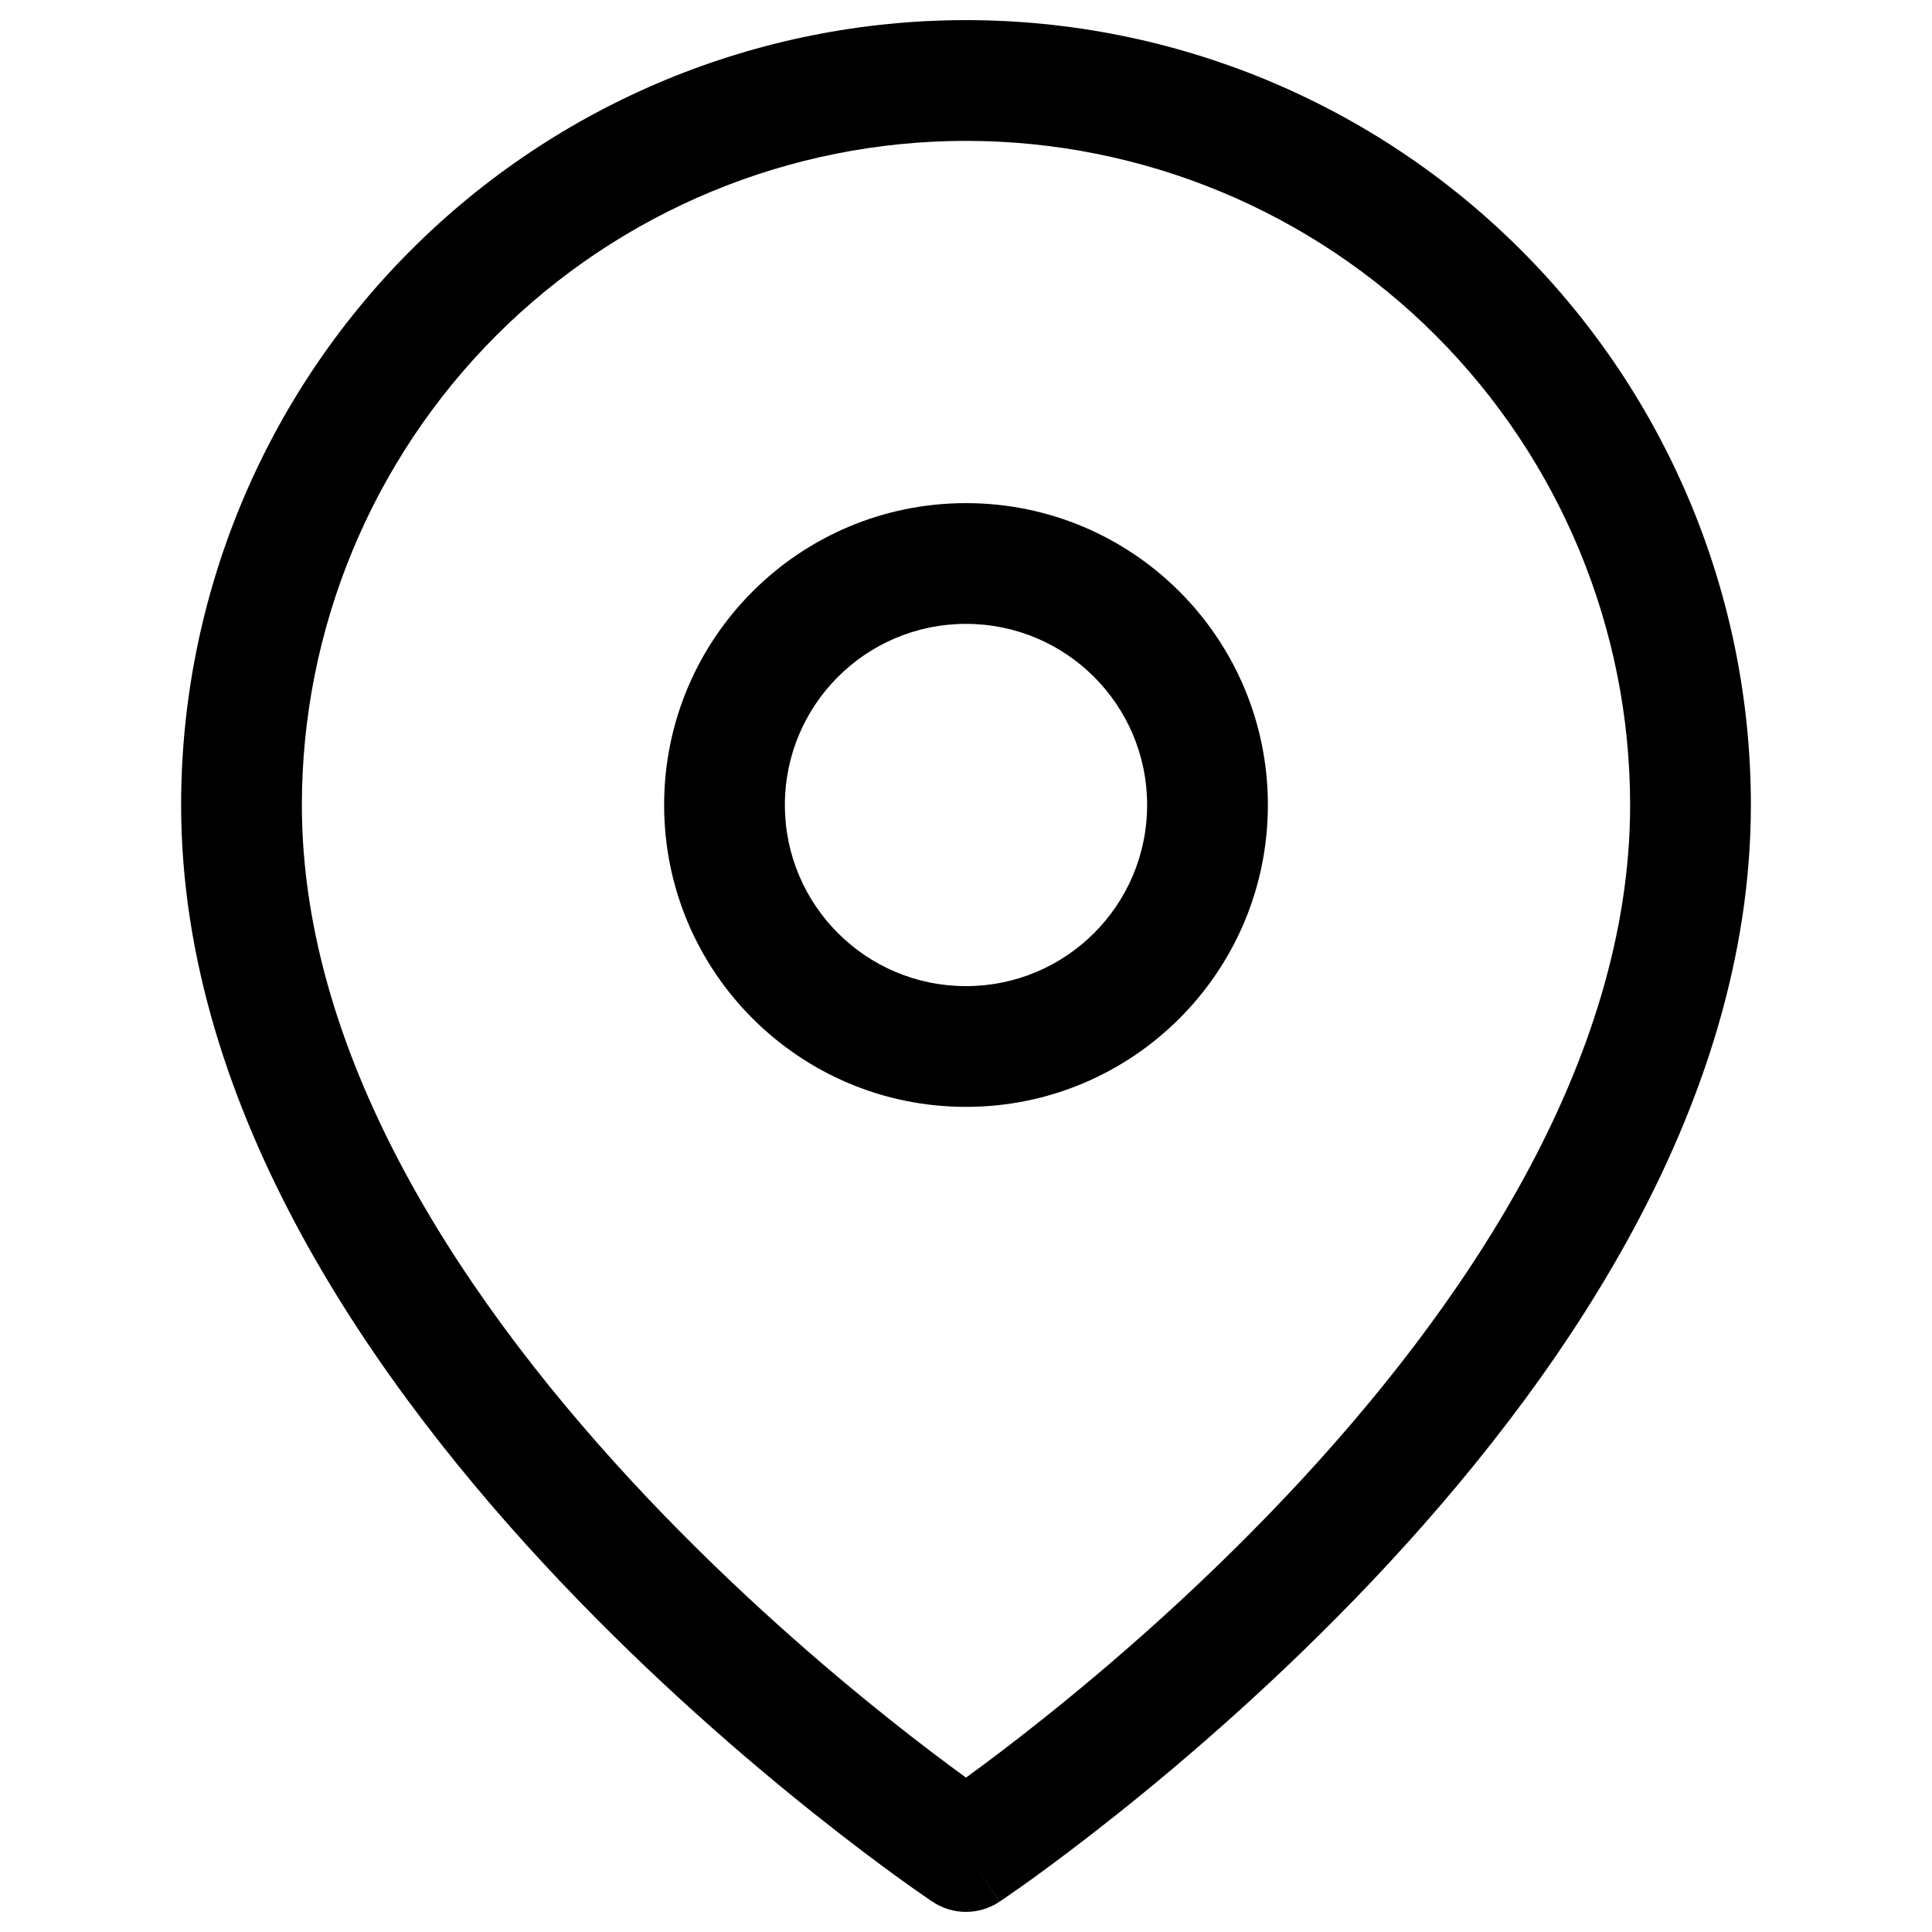<svg width="24" height="24" viewBox="0 0 24 24" fill="none" xmlns="http://www.w3.org/2000/svg">
<path fill-rule="evenodd" clip-rule="evenodd" d="M12 1.75C9.812 1.75 7.714 2.619 6.166 4.166C4.619 5.714 3.75 7.812 3.75 10C3.75 13.198 5.824 16.266 8.044 18.609C9.139 19.765 10.236 20.71 11.061 21.366C11.443 21.671 11.766 21.912 12 22.082C12.234 21.912 12.557 21.671 12.939 21.366C13.764 20.71 14.861 19.765 15.956 18.609C18.176 16.266 20.25 13.198 20.25 10C20.25 7.812 19.381 5.714 17.834 4.166C16.287 2.619 14.188 1.75 12 1.75ZM12 23C11.584 23.624 11.584 23.624 11.584 23.624L11.581 23.622L11.575 23.618L11.553 23.603C11.534 23.59 11.507 23.572 11.472 23.547C11.402 23.499 11.301 23.428 11.174 23.337C10.92 23.153 10.559 22.884 10.127 22.54C9.264 21.853 8.111 20.86 6.956 19.641C4.676 17.234 2.25 13.802 2.25 10C2.25 7.414 3.277 4.934 5.106 3.106C6.934 1.277 9.414 0.25 12 0.25C14.586 0.25 17.066 1.277 18.894 3.106C20.723 4.934 21.75 7.414 21.75 10C21.75 13.802 19.324 17.234 17.044 19.641C15.889 20.86 14.736 21.853 13.873 22.54C13.441 22.884 13.08 23.153 12.826 23.337C12.699 23.428 12.598 23.499 12.528 23.547C12.493 23.572 12.466 23.59 12.447 23.603L12.425 23.618L12.419 23.622L12.417 23.623C12.417 23.623 12.416 23.624 12 23ZM12 23L12.416 23.624C12.164 23.792 11.835 23.792 11.584 23.624L12 23ZM12 7.75C10.757 7.75 9.75 8.757 9.75 10C9.75 11.243 10.757 12.25 12 12.25C13.243 12.25 14.25 11.243 14.25 10C14.25 8.757 13.243 7.75 12 7.75ZM8.25 10C8.25 7.929 9.929 6.25 12 6.25C14.071 6.25 15.75 7.929 15.75 10C15.75 12.071 14.071 13.75 12 13.75C9.929 13.75 8.25 12.071 8.25 10Z" fill="black"/>
</svg>
